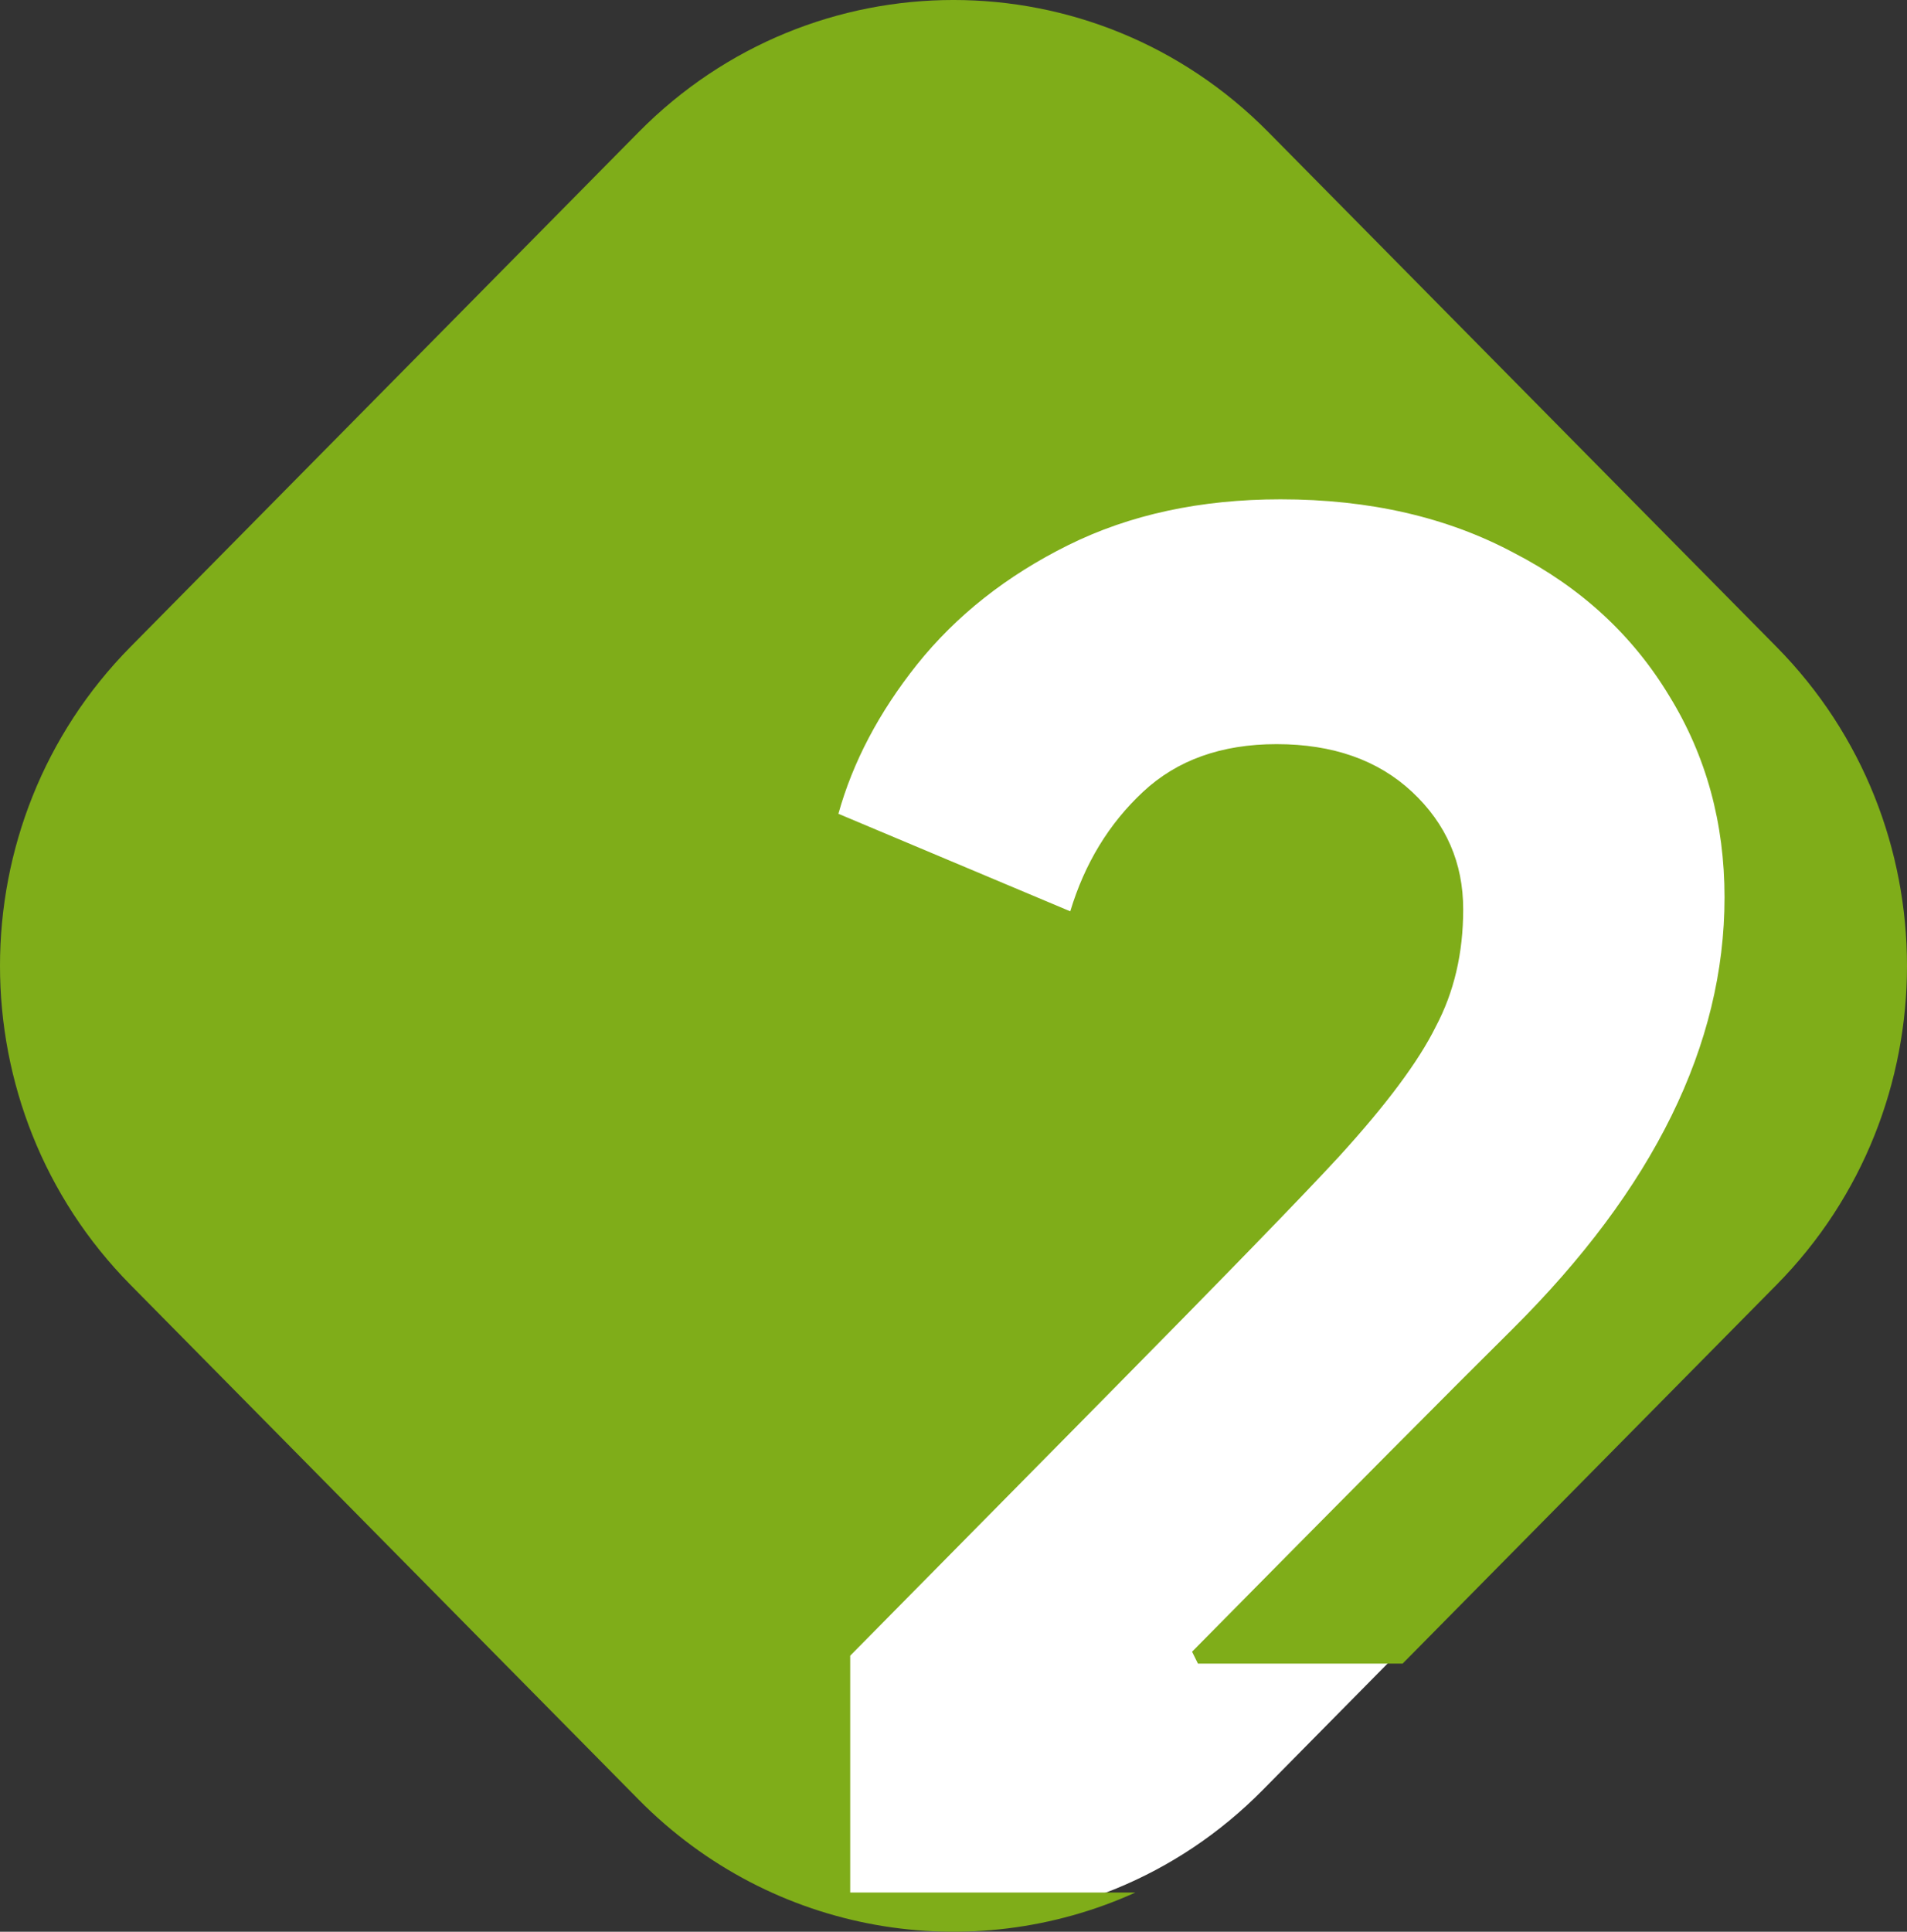 <?xml version="1.0" encoding="UTF-8"?> <svg xmlns="http://www.w3.org/2000/svg" width="79" height="80" viewBox="0 0 79 80" fill="none"><rect x="0" y="0" width="79" height="80" fill="#333333" stroke="none"/> <path d="M26.407 5.575C33.559 -1.668 45.154 -1.668 52.306 5.575L73.208 26.741C80.36 33.984 80.36 45.726 73.208 52.968L52.306 74.135C45.154 81.377 33.559 81.377 26.407 74.135L5.505 52.968C-1.647 45.726 -1.647 33.984 5.505 26.741L26.407 5.575Z" fill="white"></path> <path d="M5.403 26.792L26.457 5.471C33.66 -1.824 45.34 -1.824 52.543 5.471L73.597 26.792C80.801 34.087 80.801 45.913 73.597 53.208L58.104 68.897H49.627L49.383 68.403C55.84 61.864 60.263 57.413 62.65 55.05C68.51 49.225 71.441 43.264 71.441 37.164C71.441 34.087 70.681 31.312 69.162 28.839C67.642 26.312 65.499 24.334 62.731 22.905C59.964 21.421 56.736 20.679 53.046 20.679C49.736 20.679 46.806 21.311 44.255 22.575C41.705 23.839 39.616 25.488 37.988 27.521C36.414 29.499 35.329 31.559 34.732 33.702L44.337 37.741C44.934 35.763 45.937 34.114 47.348 32.796C48.759 31.477 50.604 30.818 52.883 30.818C55.216 30.818 57.088 31.477 58.499 32.796C59.91 34.114 60.615 35.736 60.615 37.659C60.615 39.472 60.236 41.093 59.476 42.522C58.77 43.95 57.441 45.736 55.487 47.879C54.022 49.473 50.712 52.88 45.557 58.1L35.221 68.568V78.376H47.035C40.255 81.446 32.021 80.163 26.457 74.529L5.403 53.208C-1.801 45.913 -1.801 34.087 5.403 26.792Z" fill="#7FAD19"></path> </svg> 